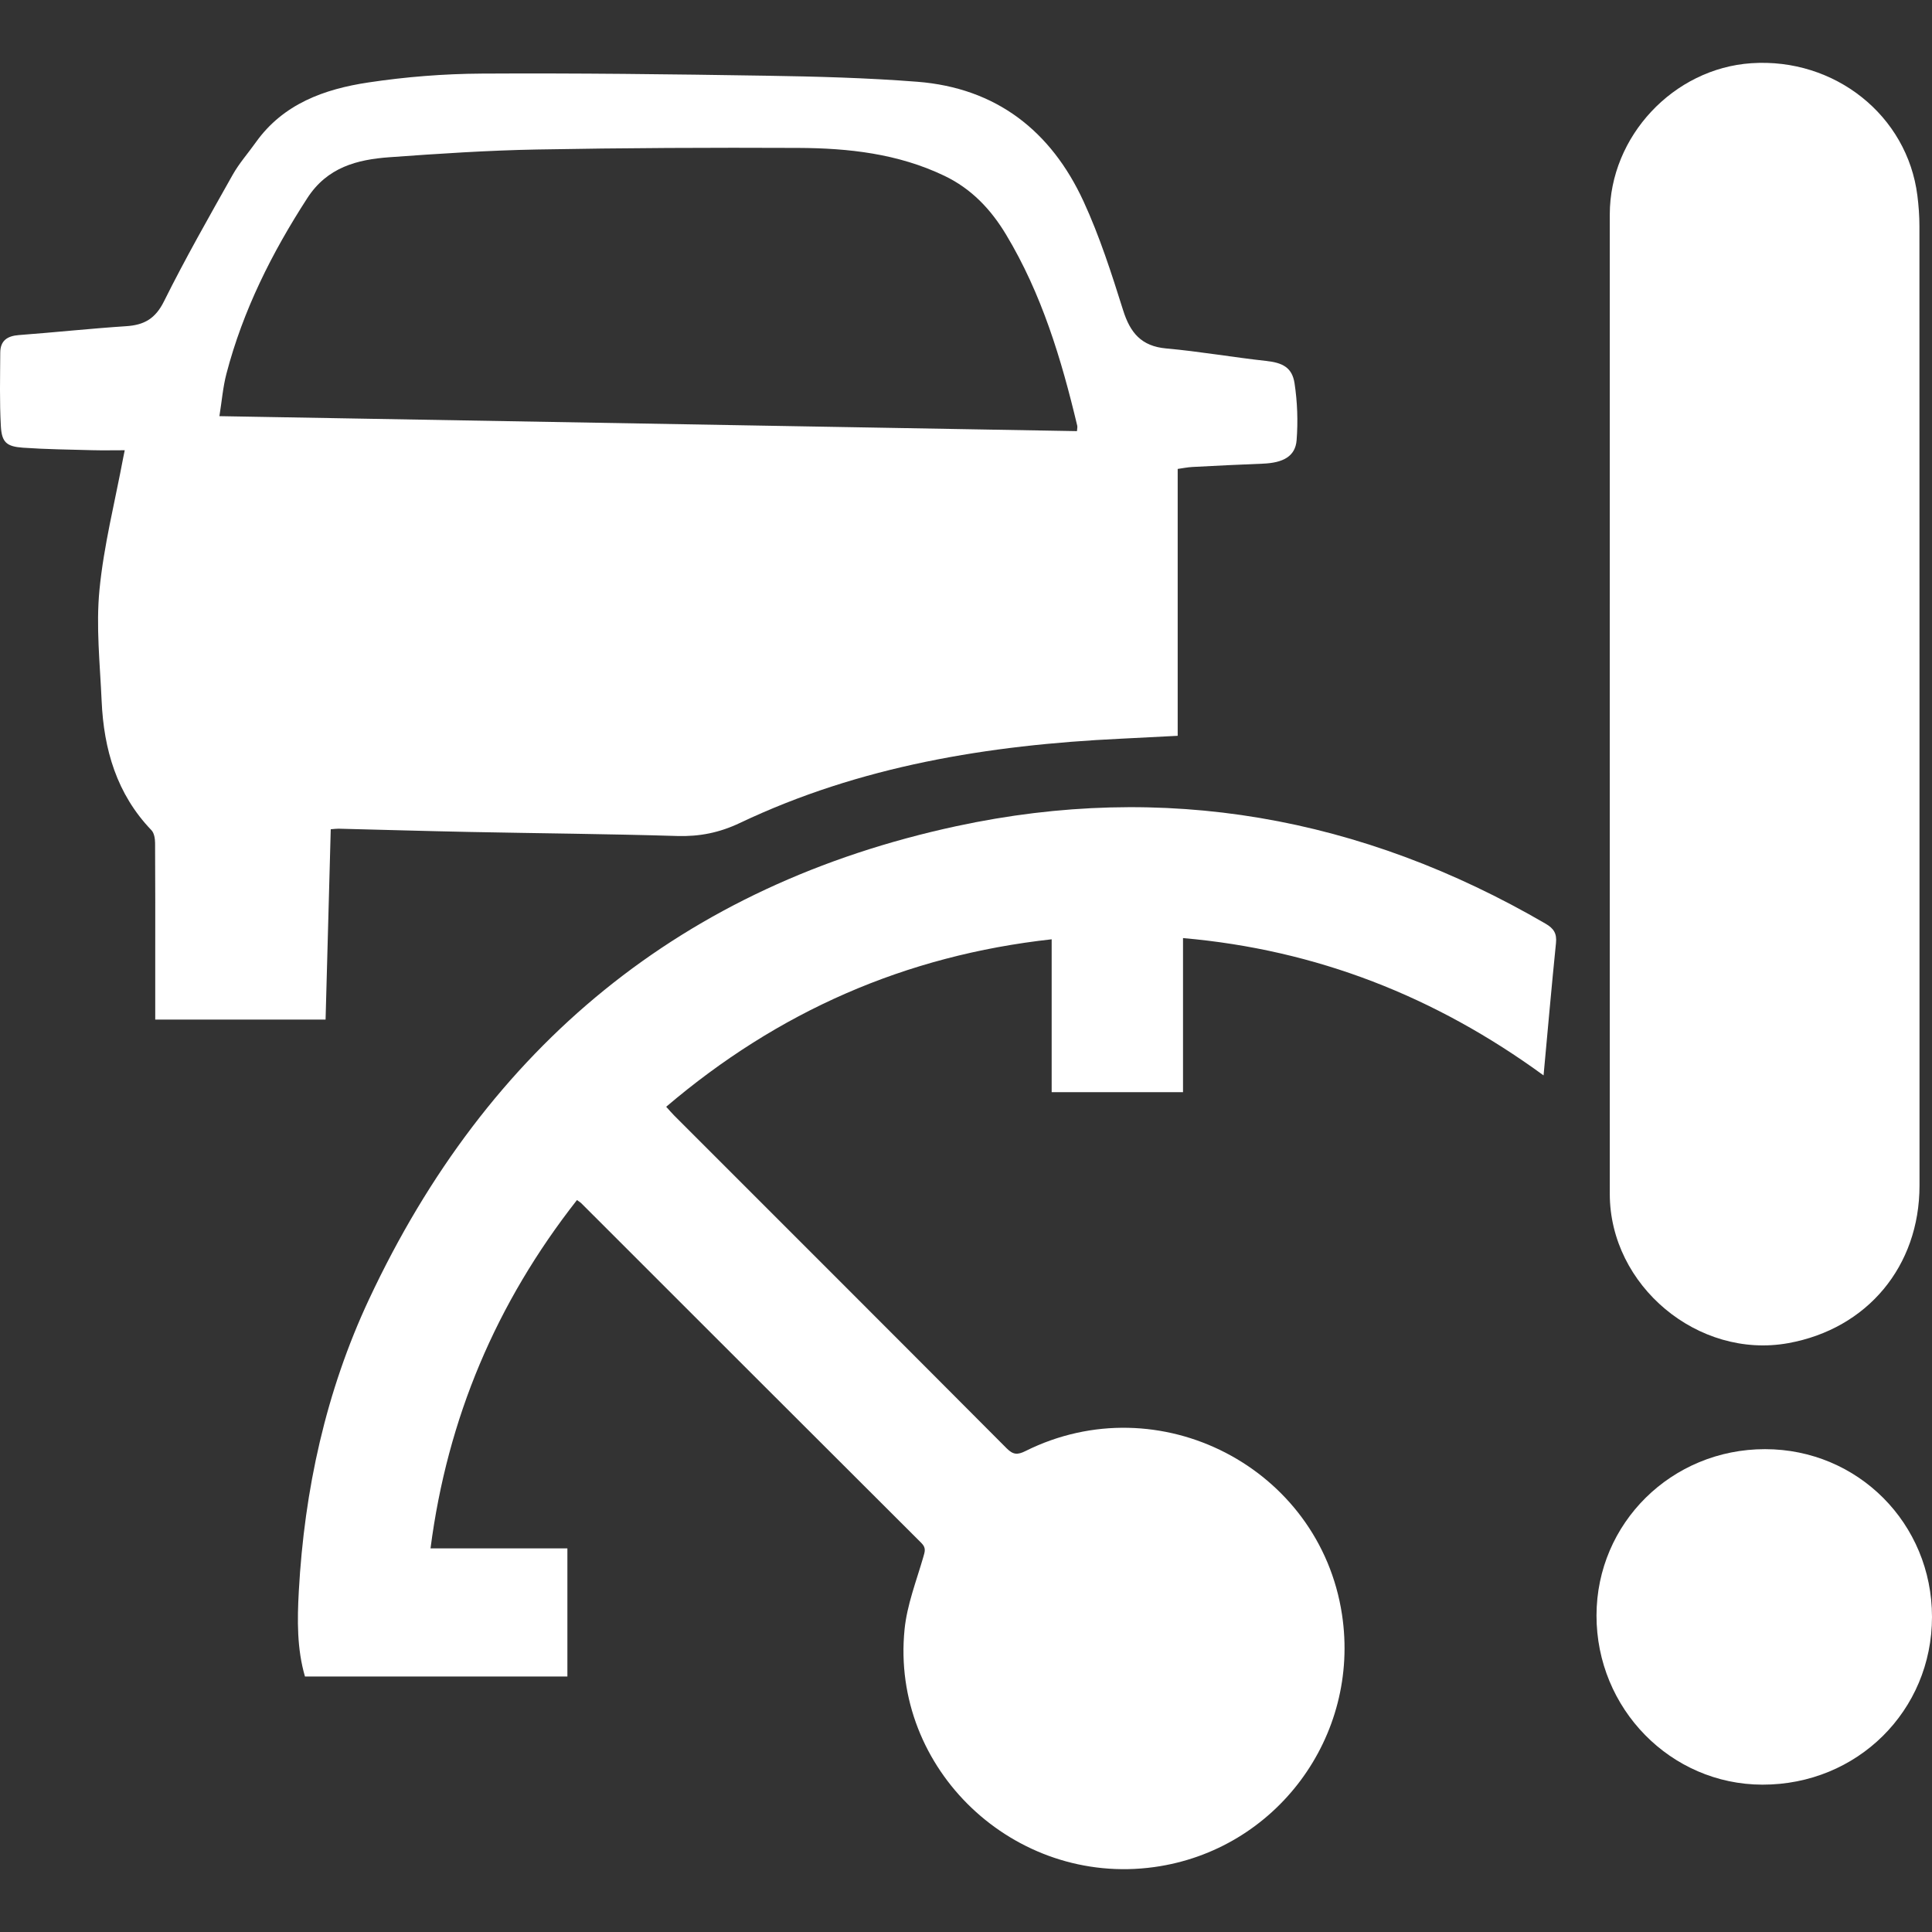 <?xml version="1.0" encoding="utf-8"?>
<!-- Generator: Adobe Illustrator 16.0.0, SVG Export Plug-In . SVG Version: 6.00 Build 0)  -->
<!DOCTYPE svg PUBLIC "-//W3C//DTD SVG 1.1//EN" "http://www.w3.org/Graphics/SVG/1.1/DTD/svg11.dtd">
<svg version="1.1" id="Layer_1" xmlns="http://www.w3.org/2000/svg" xmlns:xlink="http://www.w3.org/1999/xlink" x="0px" y="0px"
	 width="283.465px" height="283.465px" viewBox="0 0 283.465 283.465" enable-background="new 0 0 283.465 283.465"
	 xml:space="preserve">
<rect x="0" y="0" width="283.465" height="283.465" fill="#333333" stroke="none"/>
<g>
	<path fill-rule="evenodd" clip-rule="evenodd" fill="#FFFFFF" d="M22.776,149.596c8.361,0,16.587,0,24.993,0
		c0.249-9.169,0.502-18.481,0.758-27.927c0.588-0.045,0.87-0.09,1.151-0.082c6.416,0.158,12.832,0.35,19.249,0.479
		c10.146,0.203,20.296,0.287,30.438,0.592c3.277,0.098,6.19-0.486,9.188-1.909c17.64-8.381,36.497-11.44,55.81-12.361
		c2.837-0.136,5.674-0.288,8.429-0.43c0-13.136,0-26.078,0-39.155c0.714-0.099,1.439-0.251,2.171-0.289
		c3.434-0.181,6.868-0.352,10.304-0.484c3.018-0.116,4.789-1.082,4.973-3.446c0.215-2.767,0.114-5.614-0.304-8.357
		c-0.357-2.341-1.798-3.015-4.179-3.273c-4.893-0.535-9.754-1.392-14.654-1.83c-3.655-0.328-5.282-2.306-6.322-5.615
		c-1.697-5.397-3.44-10.833-5.802-15.959c-4.765-10.337-12.805-16.647-24.386-17.554c-7.363-0.575-14.766-0.771-22.154-0.887
		c-13.934-0.22-27.871-0.392-41.806-0.311c-5.536,0.033-11.115,0.477-16.59,1.301c-6.44,0.969-12.481,3.12-16.522,8.803
		c-1.128,1.588-2.441,3.069-3.39,4.757c-3.449,6.139-6.943,12.263-10.075,18.563c-1.259,2.534-2.902,3.464-5.526,3.636
		c-5.258,0.345-10.501,0.91-15.757,1.304c-1.705,0.129-2.727,0.817-2.735,2.58c-0.019,3.599-0.113,7.205,0.088,10.793
		c0.133,2.374,0.841,2.983,3.253,3.153c3.369,0.236,6.753,0.274,10.131,0.365c1.566,0.041,3.136,0.007,4.791,0.007
		c-0.085,0.418-0.157,0.746-0.22,1.078c-1.209,6.465-2.854,12.888-3.488,19.409c-0.522,5.371,0.077,10.861,0.318,16.293
		c0.315,7.116,2.21,13.659,7.31,18.971c0.4,0.417,0.528,1.237,0.533,1.872c0.039,5.793,0.022,11.588,0.022,17.383
		C22.776,143.81,22.776,146.558,22.776,149.596z M33.221,54.837c2.427-9.284,6.66-17.724,11.865-25.766
		c2.94-4.542,7.306-5.659,12.077-6.004c7.194-0.521,14.404-1,21.613-1.132c12.781-0.234,25.566-0.29,38.35-0.232
		c7.358,0.032,14.617,0.83,21.42,4.084c4.004,1.914,6.846,4.942,9.066,8.634c5.229,8.688,8.113,18.262,10.441,28.034
		c0.05,0.208-0.018,0.442-0.038,0.801c-41.845-0.73-83.646-1.461-125.823-2.197C32.549,58.842,32.709,56.794,33.221,54.837z"/>
	<path fill-rule="evenodd" clip-rule="evenodd" fill="#FFFFFF" d="M226.776,135.529c-27.012-15.72-55.948-20.884-86.448-14.315
		c-40.17,8.651-68.799,32.281-86.188,69.427c-6.333,13.528-9.48,27.933-10.3,42.841c-0.231,4.219-0.281,8.424,0.905,12.5
		c12.819,0,25.645,0,38.503,0c0-6.279,0-12.449,0-18.799c-6.71,0-13.336,0-20.082,0c2.476-19.104,9.636-36.006,21.485-51.107
		c0.33,0.232,0.484,0.313,0.601,0.43c16.639,16.629,33.269,33.268,49.928,49.877c0.73,0.727,0.521,1.258,0.282,2.088
		c-1.013,3.504-2.382,6.996-2.743,10.582c-2.067,20.527,16.094,37.723,36.62,34.887c17.882-2.473,30.28-19.145,27.56-37.061
		c-3.272-21.563-26.843-33.754-46.441-23.979c-1.172,0.586-1.815,0.549-2.758-0.398c-16.237-16.301-32.515-32.561-48.781-48.83
		c-0.39-0.391-0.744-0.814-1.175-1.287c16.397-13.959,35.071-22.196,56.558-24.57c0,7.647,0,15.021,0,22.433
		c6.489,0,12.814,0,19.271,0c0-7.563,0-15.003,0-22.612c19.56,1.708,37.008,8.553,52.9,20.148
		c0.619-6.693,1.177-13.066,1.823-19.428C228.436,136.965,227.977,136.228,226.776,135.529z"/>
	<path fill-rule="evenodd" clip-rule="evenodd" fill="#FFFFFF" d="M262.382,197.066c11.591-2.099,19.25-11.289,19.25-23.11
		c0.002-46.932,0.004-93.864-0.012-140.795c-0.001-1.484-0.112-2.979-0.297-4.452c-1.469-11.767-12.128-20.256-24.364-19.435
		c-11.426,0.767-20.769,10.74-20.77,22.189c-0.005,23.866-0.002,47.733-0.002,71.602c0,24.04-0.009,48.079,0.003,72.119
		C236.197,188.642,249.161,199.459,262.382,197.066z"/>
	<path fill-rule="evenodd" clip-rule="evenodd" fill="#FFFFFF" d="M258.98,212.622c-13.708-0.01-24.716,10.842-24.739,24.387
		c-0.022,13.688,10.887,24.816,24.344,24.838c13.906,0.021,24.88-10.834,24.88-24.613
		C283.465,223.54,272.614,212.632,258.98,212.622z"/>
</g>
</svg>

